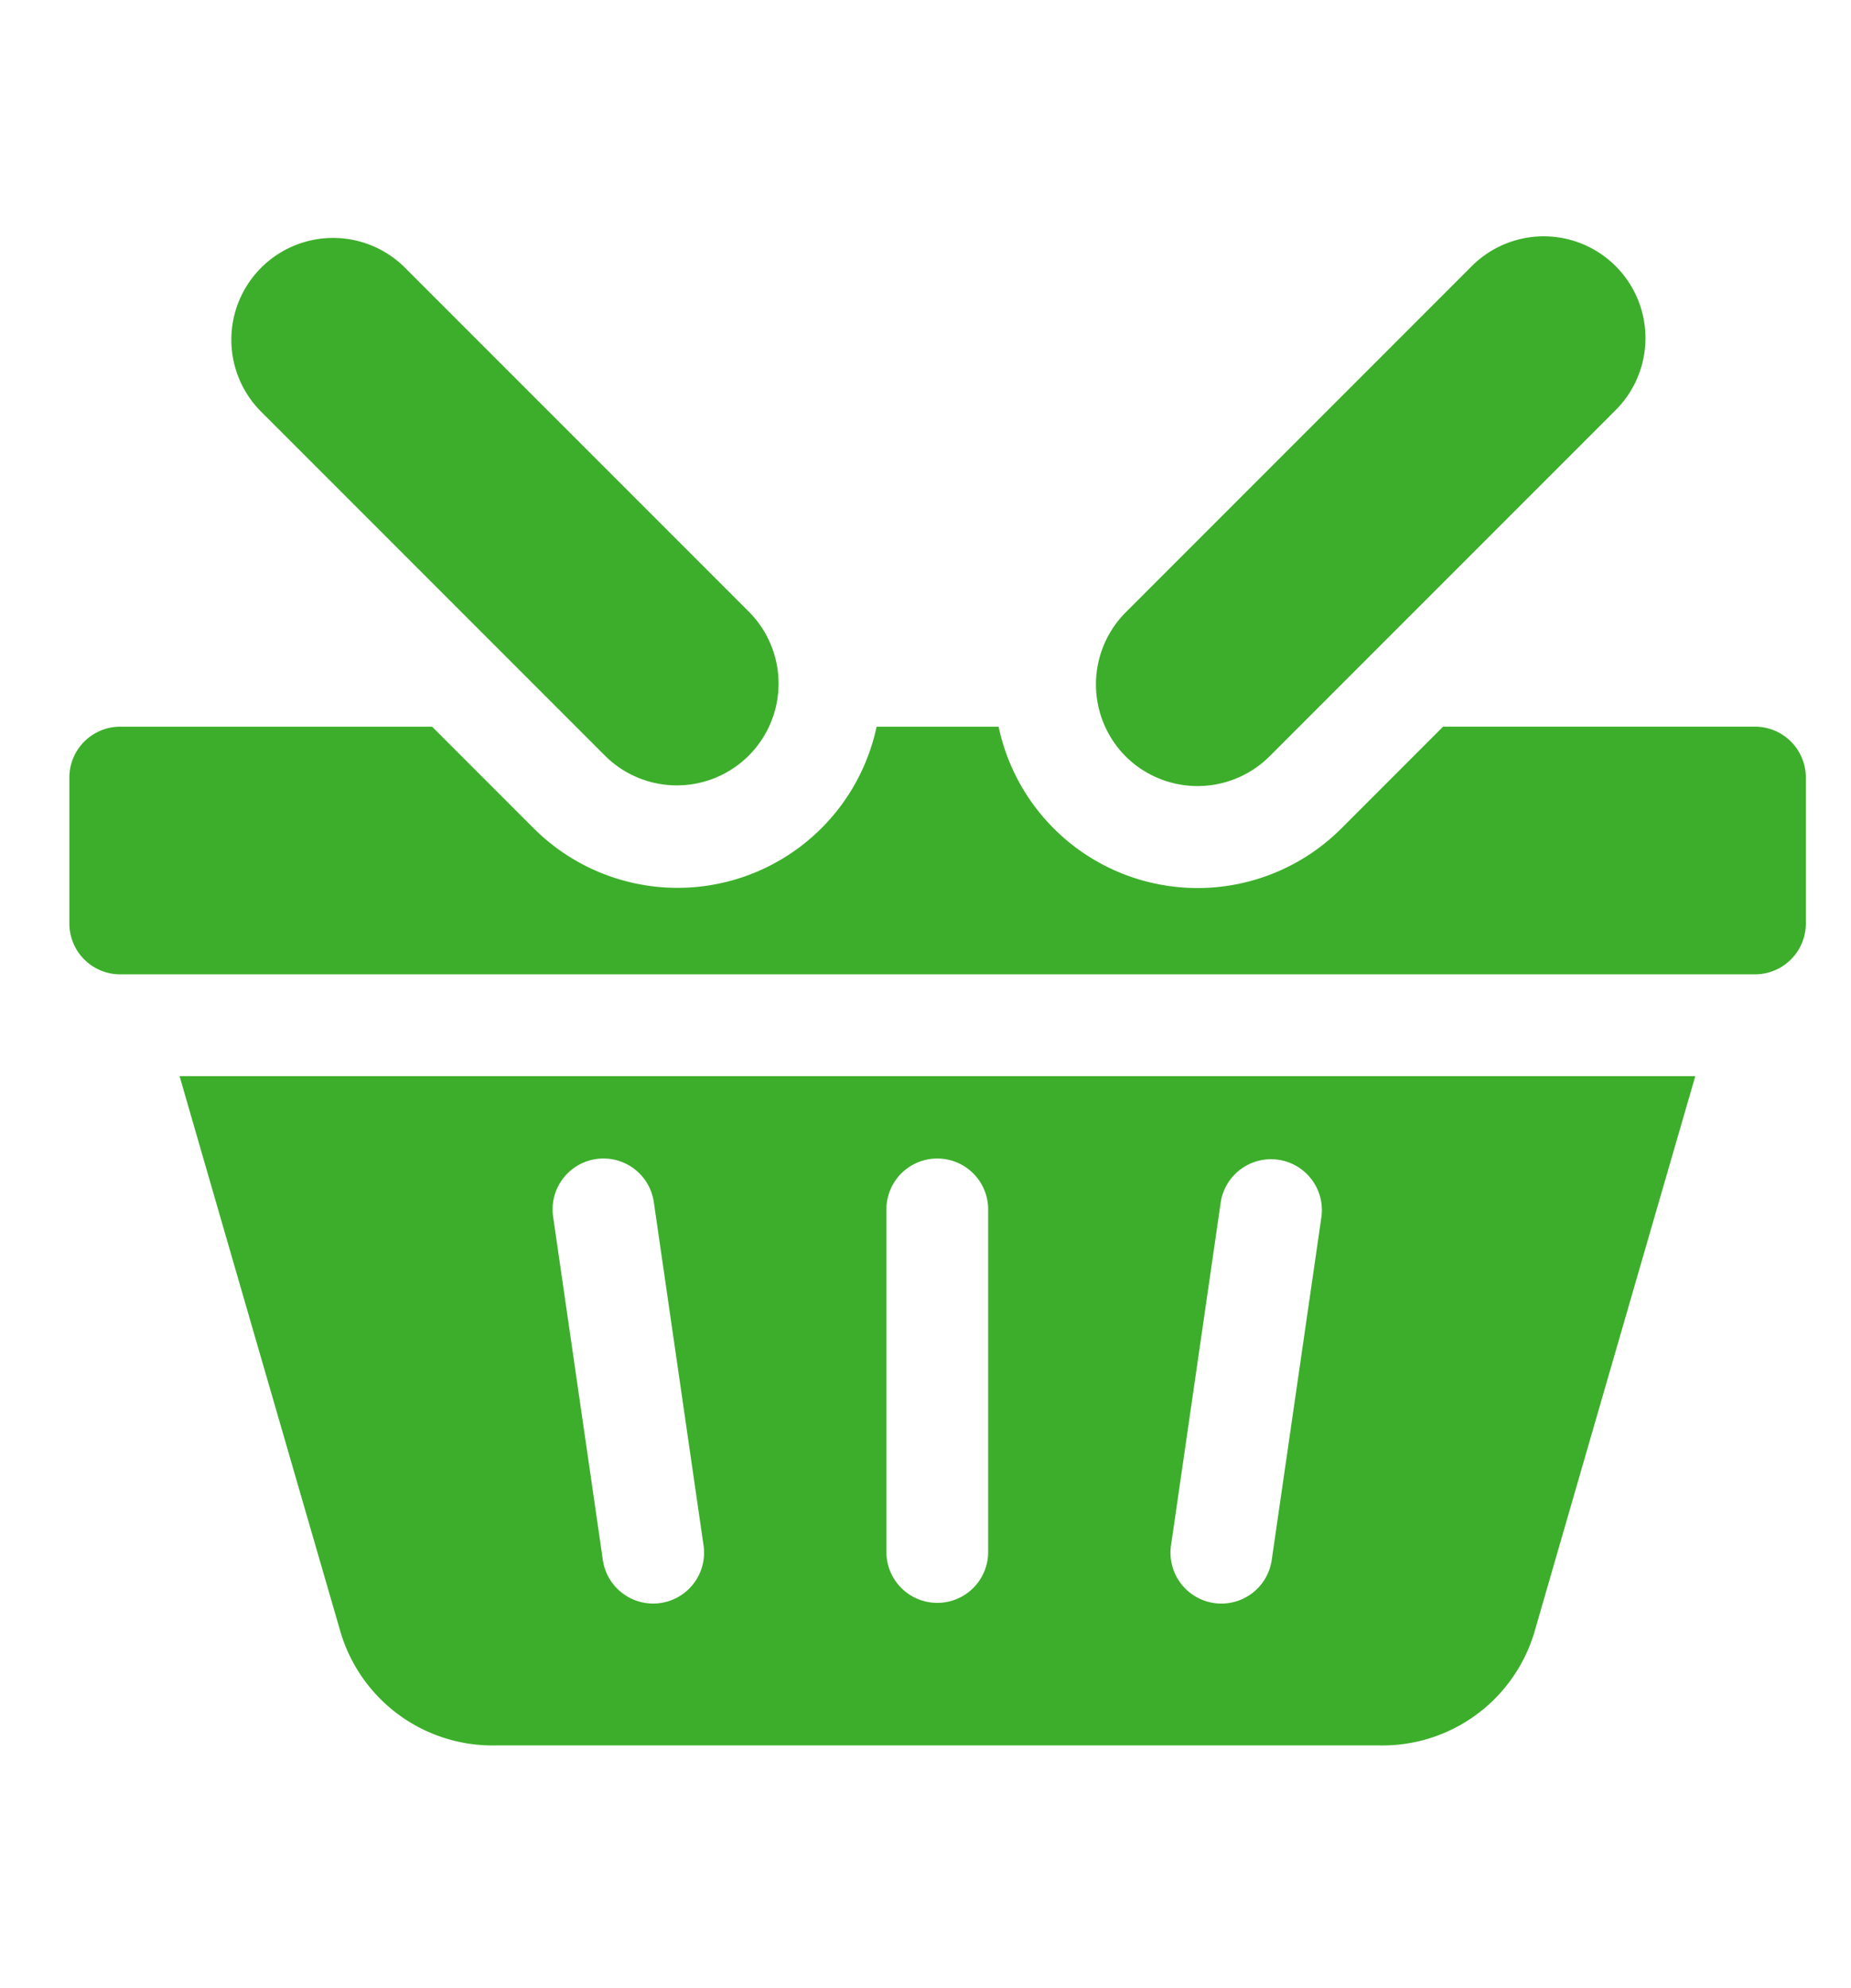 <svg id="Layer_1" data-name="Layer 1" xmlns="http://www.w3.org/2000/svg" width="68" height="73" viewBox="0 0 68 73"><defs><style>.cls-1{fill:#3dae2b;}</style></defs><title>samozber</title><path class="cls-1" d="M22.251,27.776A3.738,3.738,0,0,0,27.537,22.49L14.85,9.803a3.738,3.738,0,0,0-5.286,5.286Z"/><path class="cls-1" d="M64.472,26.685H53.014L49.281,30.419a7.47,7.47,0,0,1-12.595-3.733H32.204a7.478,7.478,0,0,1-12.596,3.733l-3.733-3.733H4.417a1.869,1.869,0,0,0-1.869,1.869V33.912a1.869,1.869,0,0,0,1.869,1.869H64.472a1.869,1.869,0,0,0,1.869-1.869V28.554A1.869,1.869,0,0,0,64.472,26.685Z"/><path class="cls-1" d="M41.352,27.776a3.749,3.749,0,0,0,5.286,0L59.325,15.089a3.738,3.738,0,1,0-5.286-5.286L41.352,22.49A3.749,3.749,0,0,0,41.352,27.776Z"/><path class="cls-1" d="M12.522,59.974a5.825,5.825,0,0,0,5.716,4.122H50.643A5.824,5.824,0,0,0,56.36,59.969c1.968-6.808,3.957-13.678,5.92-20.45H6.597c1.883,6.52,5.925,20.455,5.925,20.455Zm30.502-3.249,1.823-12.58a1.869,1.869,0,0,1,3.699.536l-1.823,12.58a1.869,1.869,0,1,1-3.699-.536Zm-10.46-12.312a1.869,1.869,0,0,1,3.738,0v12.58a1.869,1.869,0,0,1-3.738,0ZM21.901,42.563a1.869,1.869,0,0,1,2.118,1.581l1.823,12.58a1.869,1.869,0,1,1-3.699.536l-1.823-12.58A1.869,1.869,0,0,1,21.901,42.563Z"/></svg>